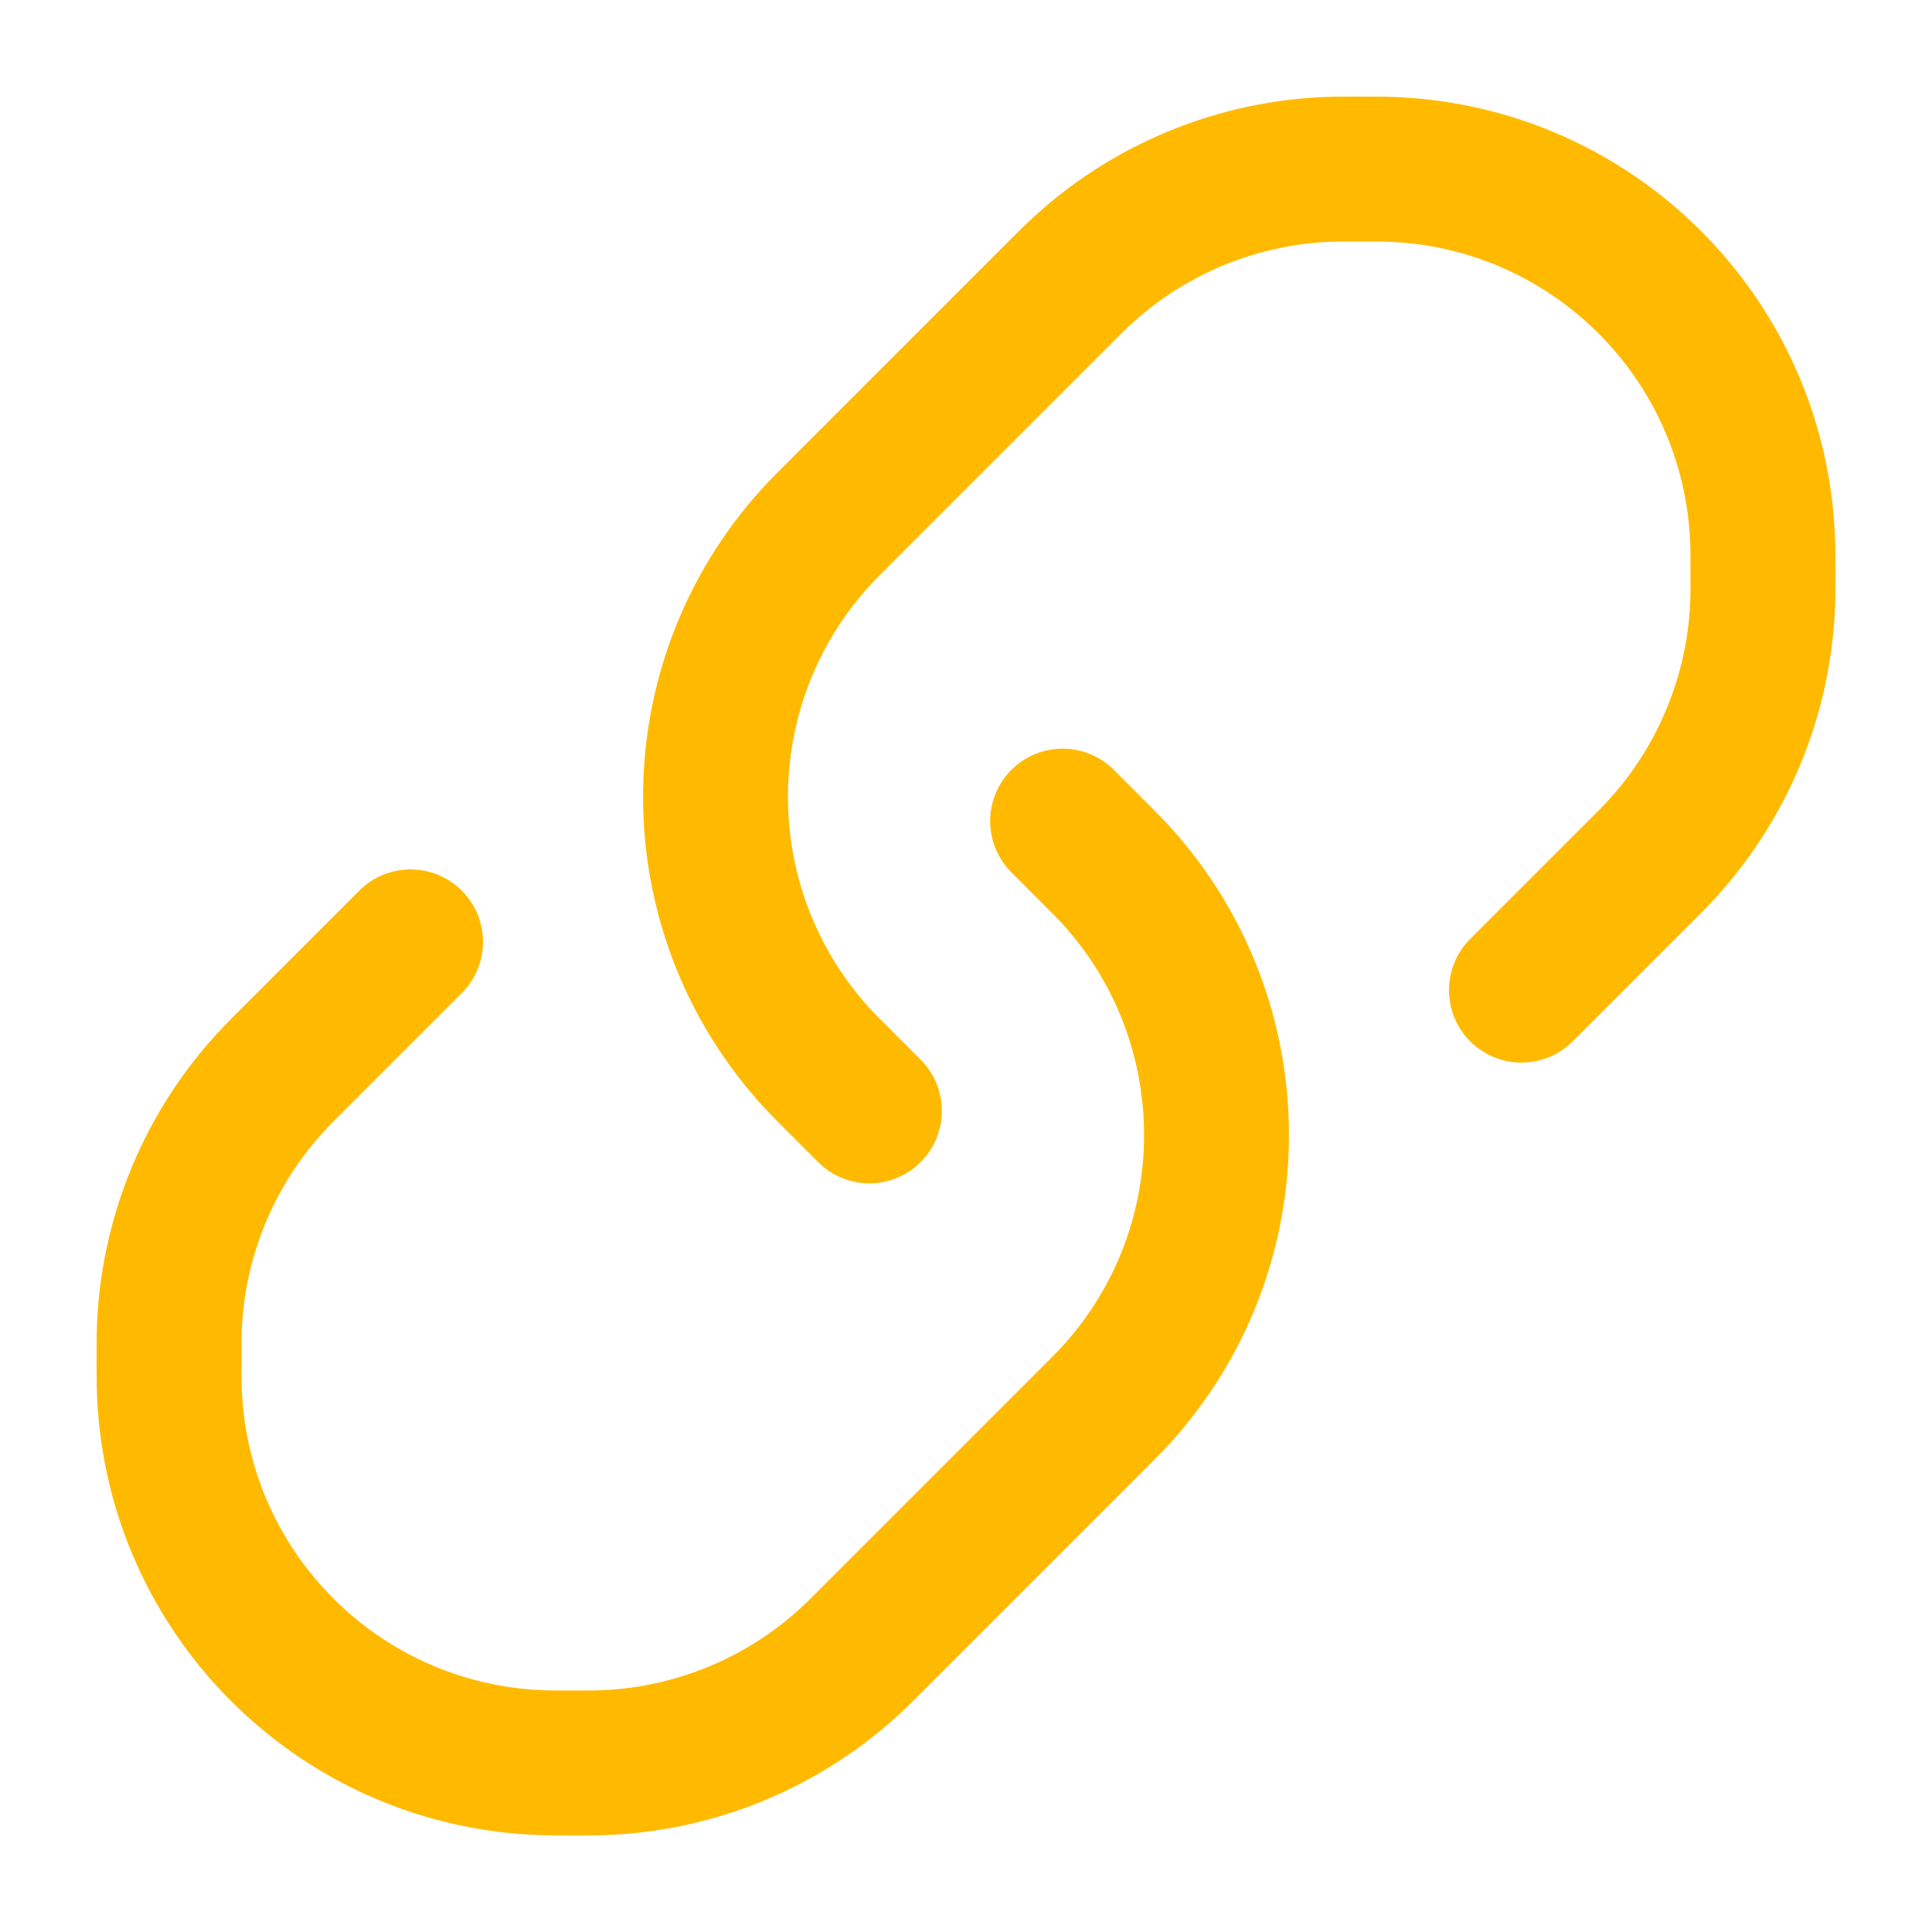<svg width="20" height="20" viewBox="0 0 20 20" fill="none" xmlns="http://www.w3.org/2000/svg">
<path d="M4.25 9.75L2.993 11.007C2.923 11.077 2.888 11.112 2.855 11.147C2.168 11.867 1.775 12.817 1.751 13.812C1.75 13.859 1.75 13.909 1.75 14.007C1.75 14.233 1.75 14.345 1.755 14.441C1.853 16.5 3.5 18.147 5.559 18.245C5.655 18.25 5.767 18.25 5.993 18.25C6.091 18.25 6.141 18.25 6.188 18.249C7.183 18.225 8.133 17.832 8.853 17.145C8.888 17.112 8.923 17.077 8.993 17.007L11.25 14.75C11.409 14.591 11.489 14.511 11.553 14.441C12.94 12.915 12.94 10.585 11.553 9.059C11.489 8.989 11.409 8.909 11.25 8.75L11 8.5M15.75 10.25L17.007 8.993C17.077 8.923 17.112 8.888 17.145 8.853C17.832 8.133 18.225 7.183 18.249 6.188C18.25 6.141 18.25 6.091 18.25 5.993C18.25 5.767 18.25 5.655 18.245 5.559C18.147 3.5 16.5 1.853 14.441 1.755C14.345 1.75 14.233 1.75 14.007 1.75C13.909 1.75 13.859 1.75 13.812 1.751C12.817 1.775 11.867 2.168 11.147 2.855C11.112 2.888 11.077 2.923 11.007 2.993L8.75 5.25C8.591 5.409 8.511 5.489 8.447 5.559C7.06 7.085 7.06 9.415 8.447 10.941C8.511 11.011 8.591 11.091 8.75 11.25L9 11.5" stroke="#FFBA00" stroke-width="1.5" stroke-linecap="round" stroke-linejoin="round"/>
</svg>
